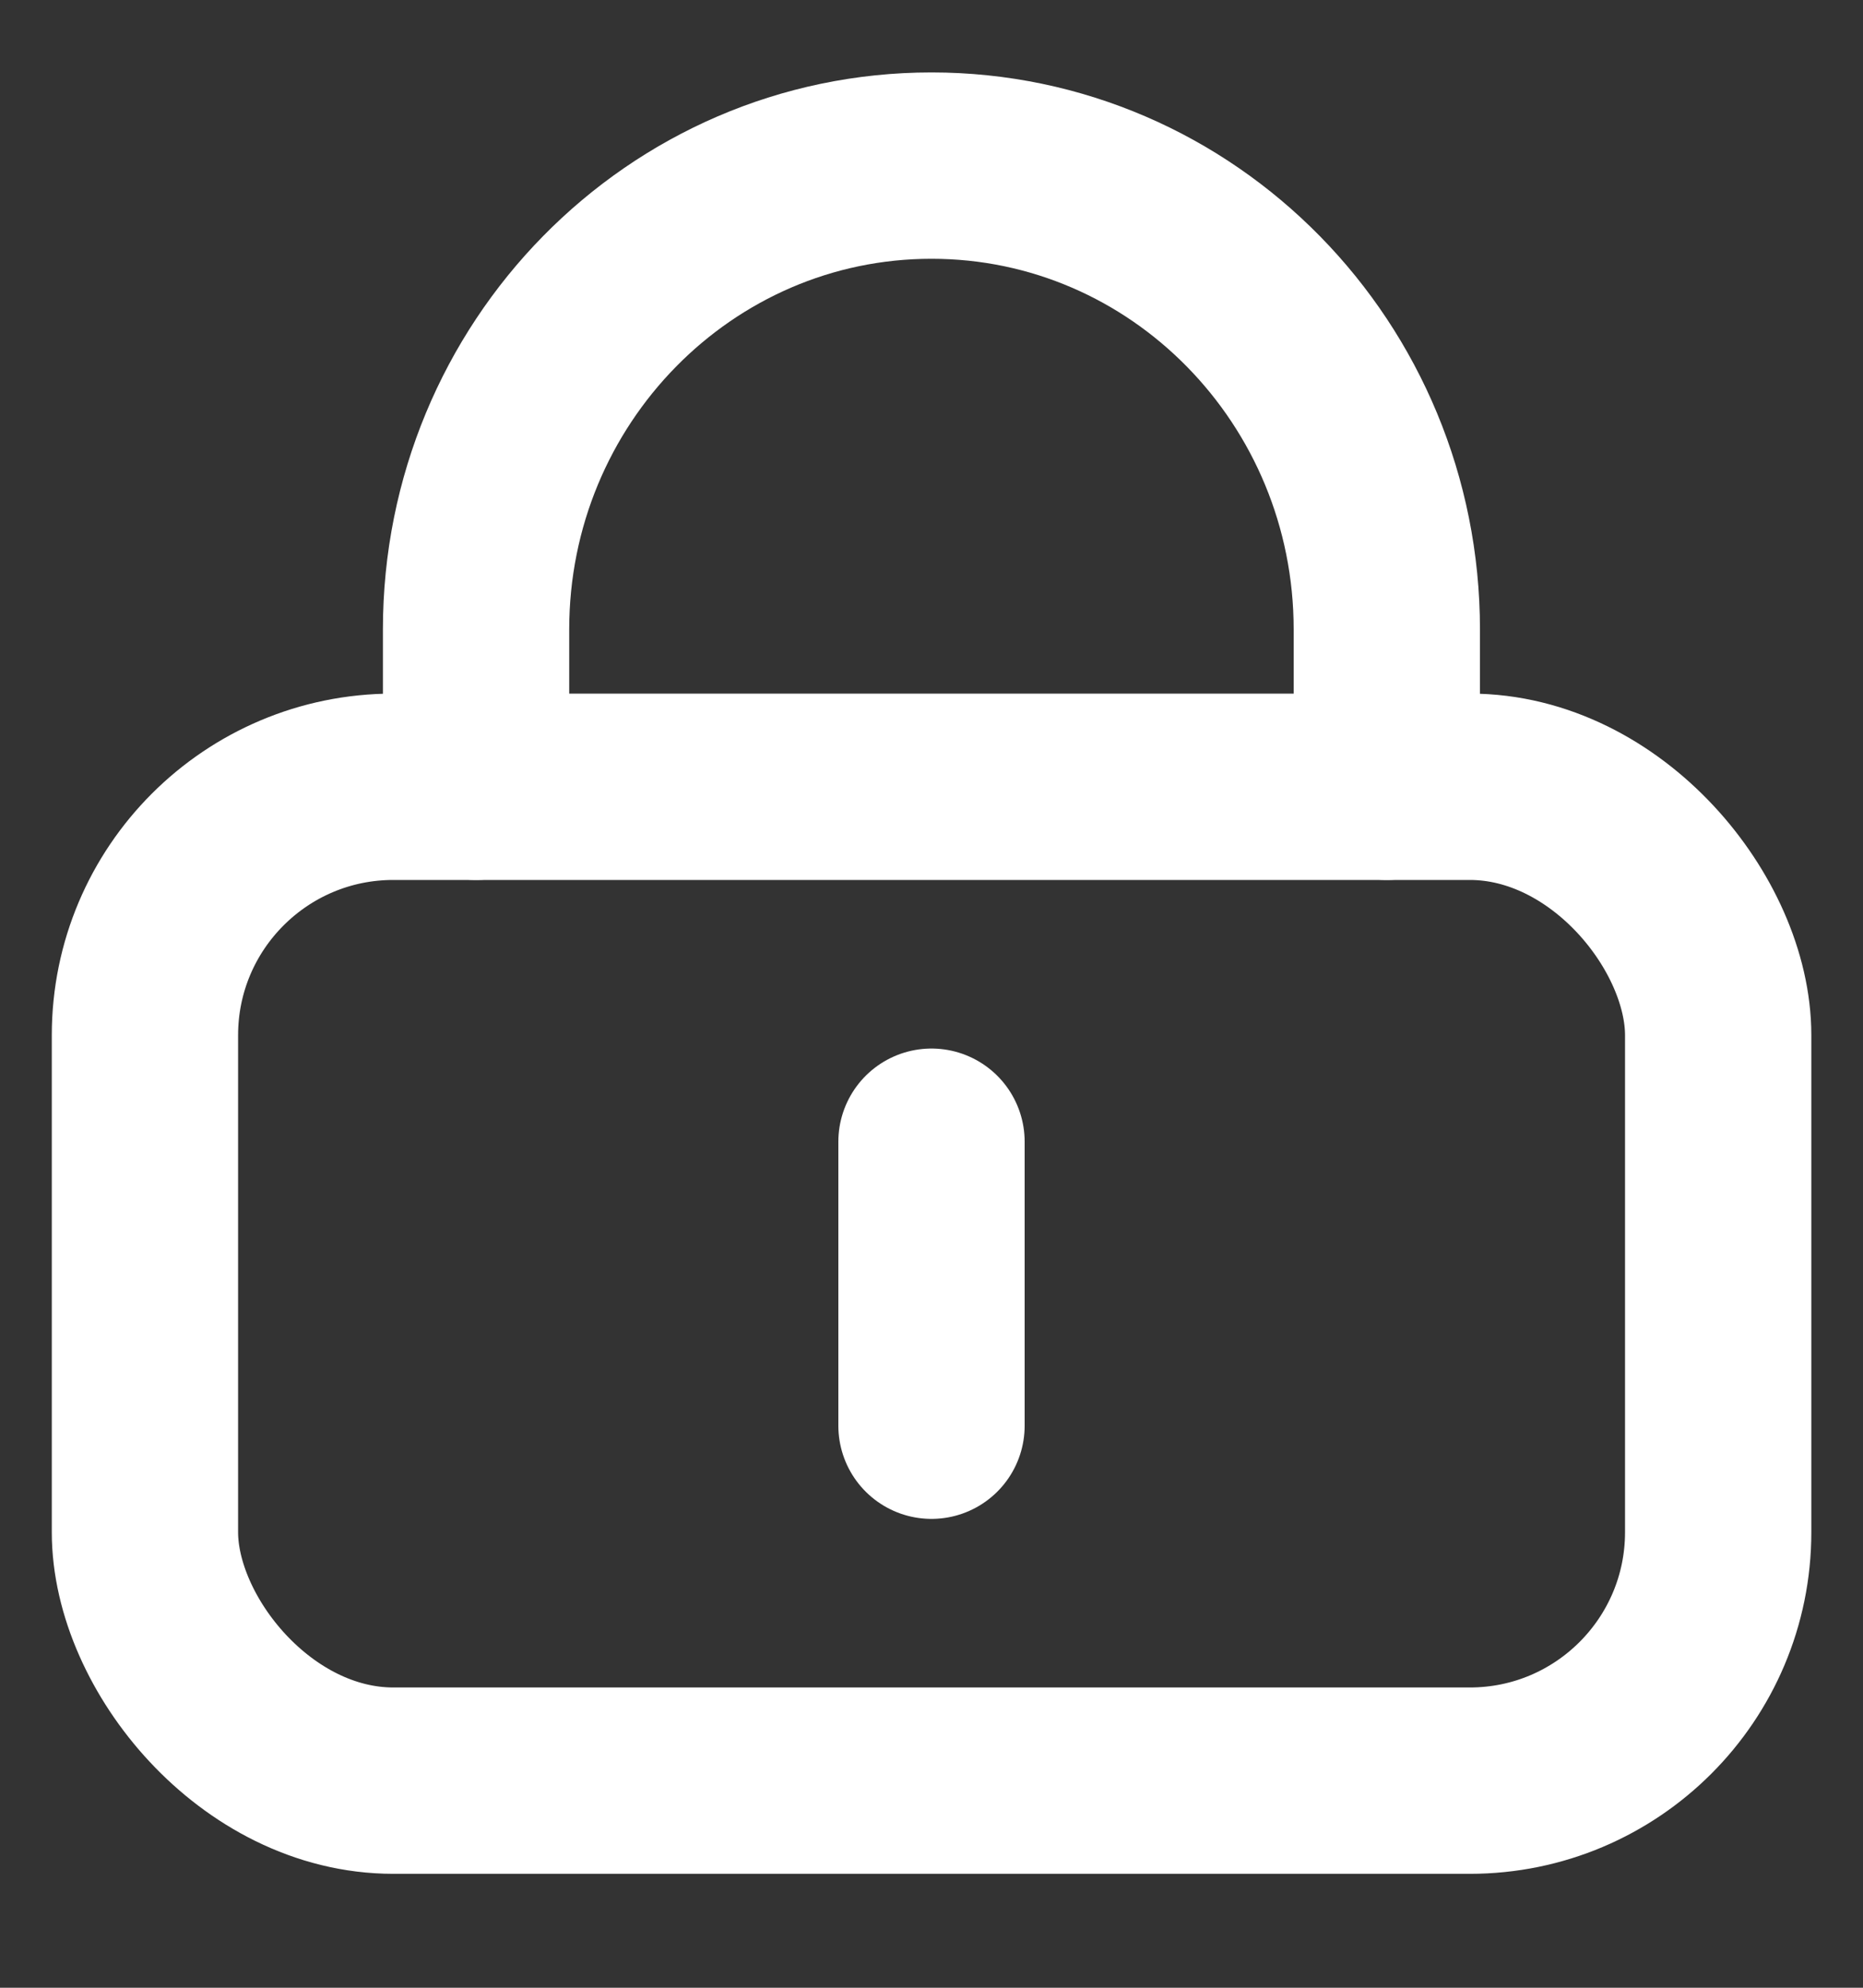 <svg width="15" height="16" viewBox="0 0 15 16" fill="none" xmlns="http://www.w3.org/2000/svg">
<rect x="0" y="0" width="15" height="16" fill="#333333" stroke="none"/>
<rect x="1.167" y="6.333" width="12.667" height="8" rx="2" stroke="white" stroke-width="1.5" stroke-linecap="round"/>
<path d="M3.833 6.333V5.067C3.833 3.005 5.475 1.333 7.5 1.333C9.525 1.333 11.166 3.005 11.166 5.067V6.333" stroke="white" stroke-width="1.5" stroke-linecap="round"/>
<path d="M7.5 9.19V11.476" stroke="white" stroke-width="1.5" stroke-linecap="round"/>
</svg>

